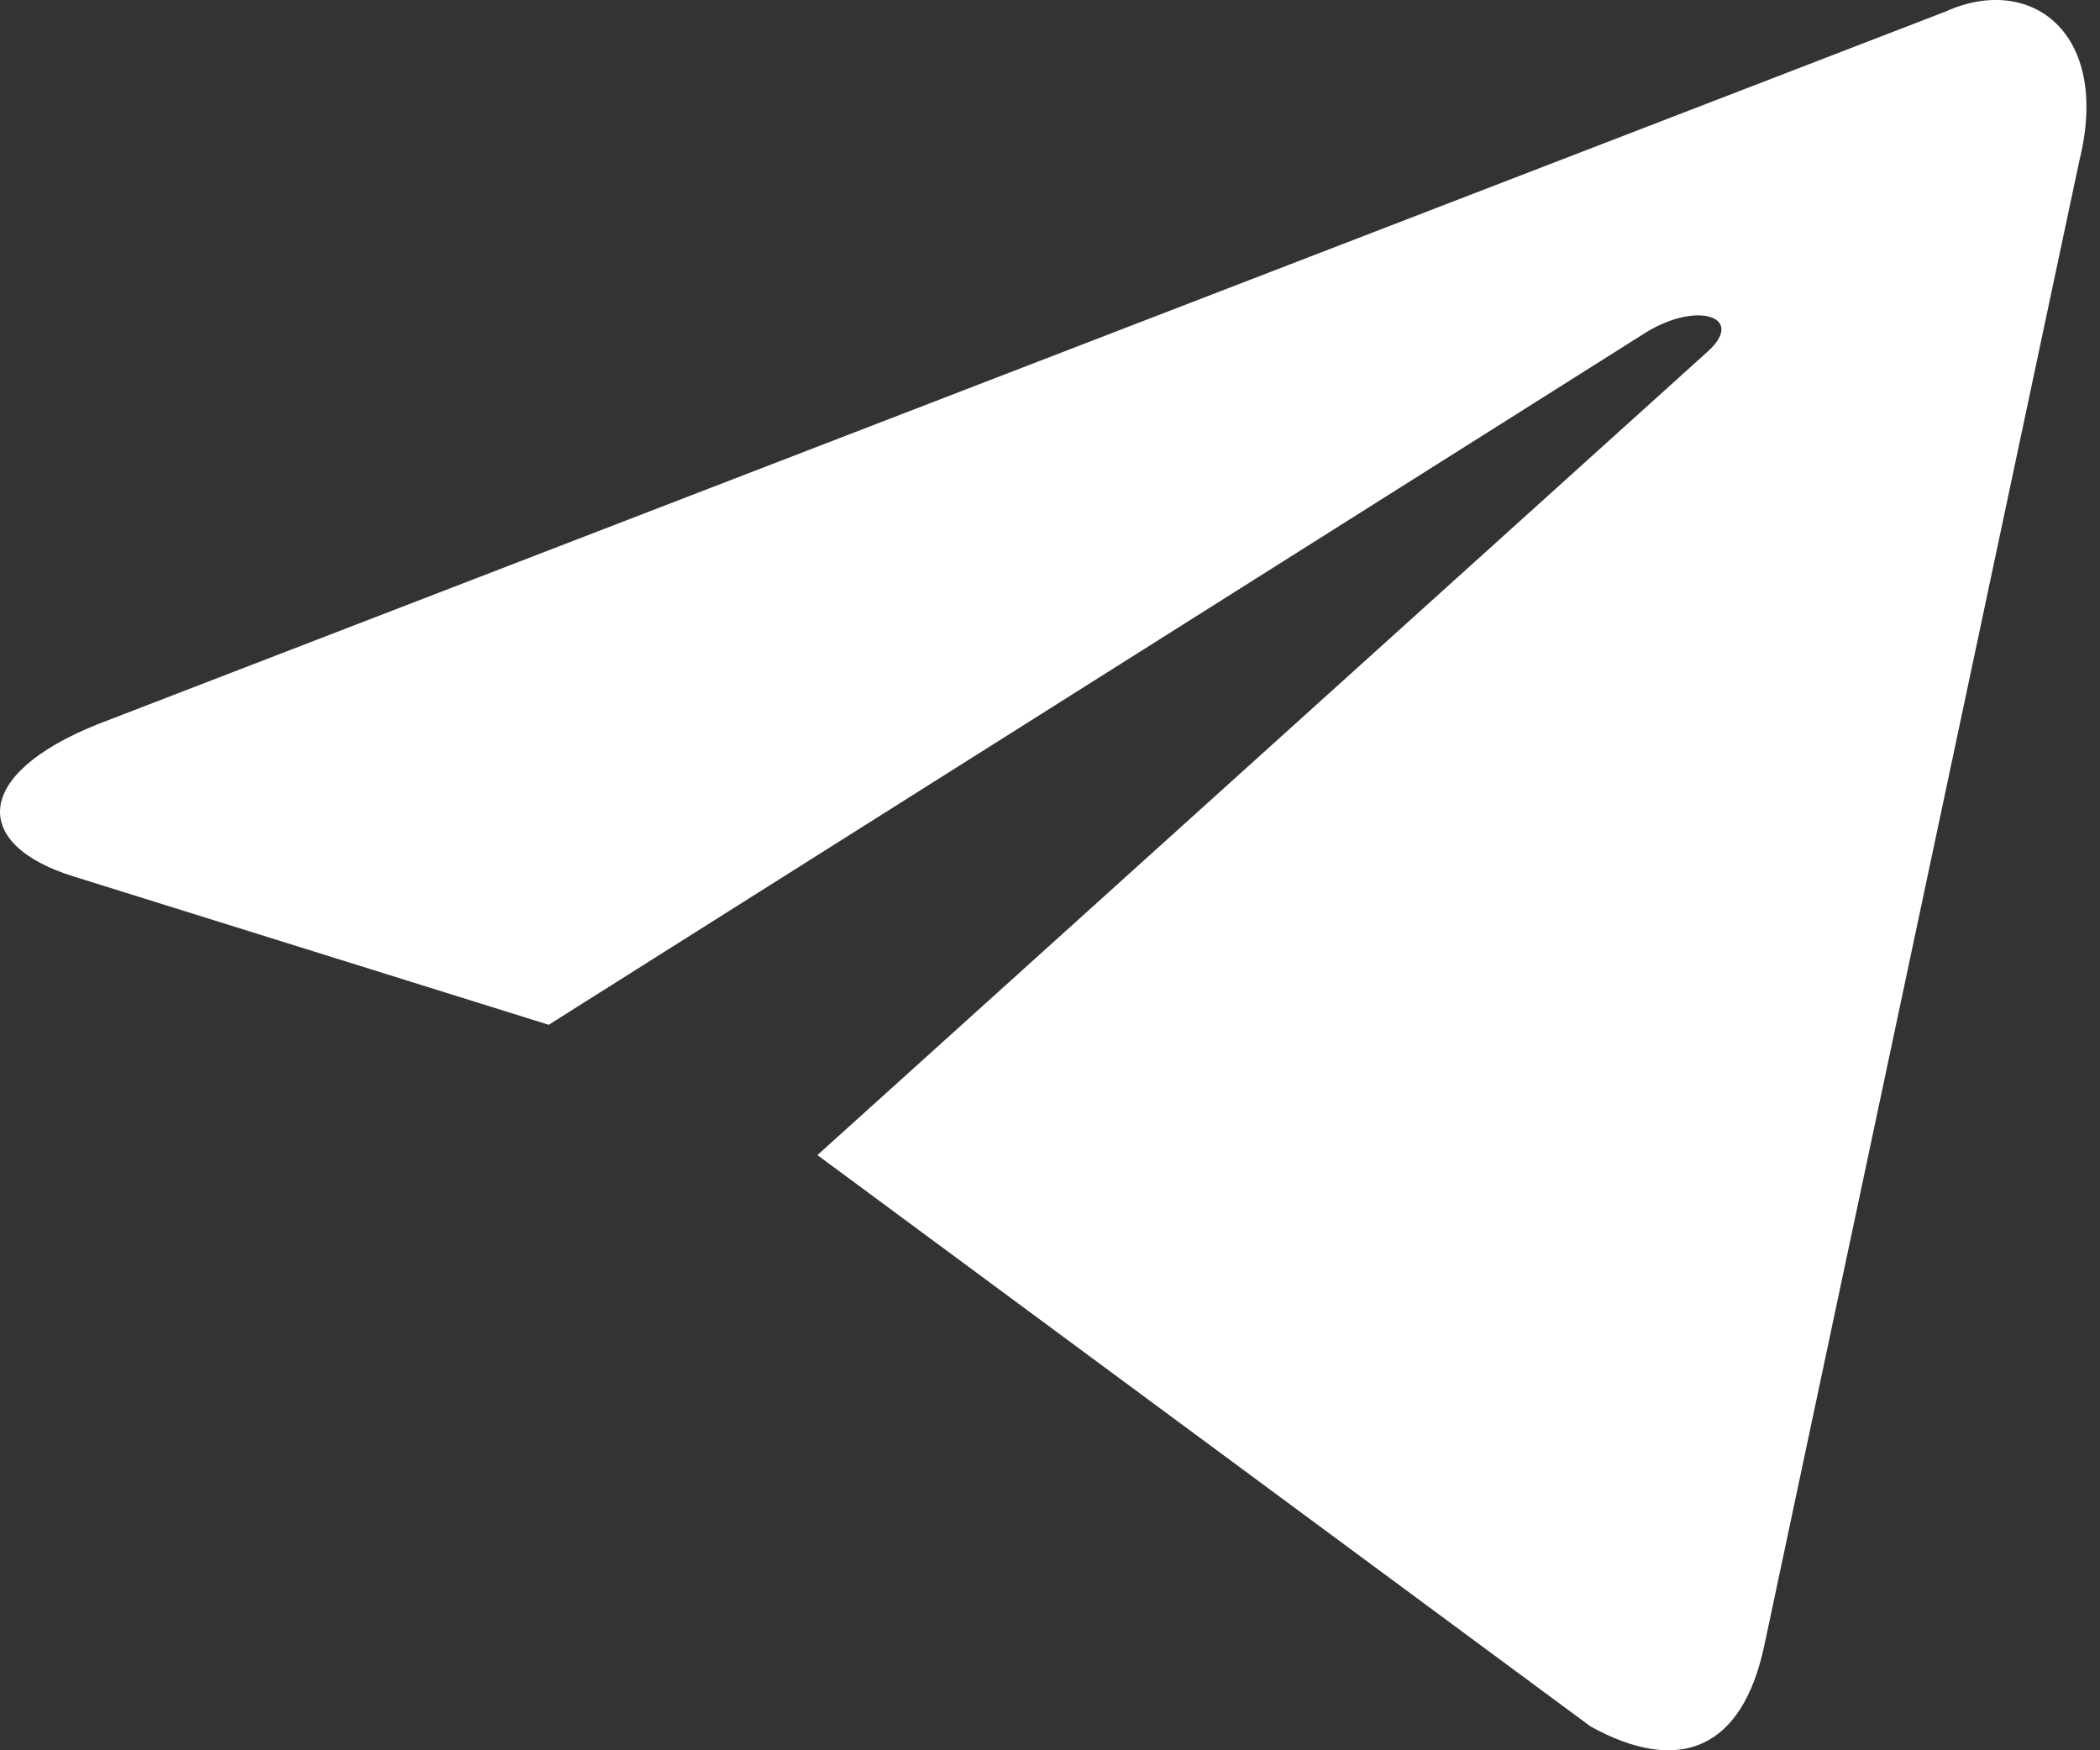 <svg width="24" height="20" viewBox="0 0 24 20" fill="none" xmlns="http://www.w3.org/2000/svg">
<rect x="0" y="0" width="24" height="20" fill="#333333" stroke="none"/>
<path fill-rule="evenodd" clip-rule="evenodd" d="M9.342 13.199L18.178 19.728C19.187 20.284 19.915 19.996 20.166 18.791L23.763 1.841C24.131 0.364 23.2 -0.306 22.235 0.132L1.113 8.277C-0.328 8.855 -0.32 9.66 0.851 10.018L6.271 11.71L18.82 3.793C19.412 3.434 19.956 3.627 19.51 4.023" fill="white"/>
</svg>
